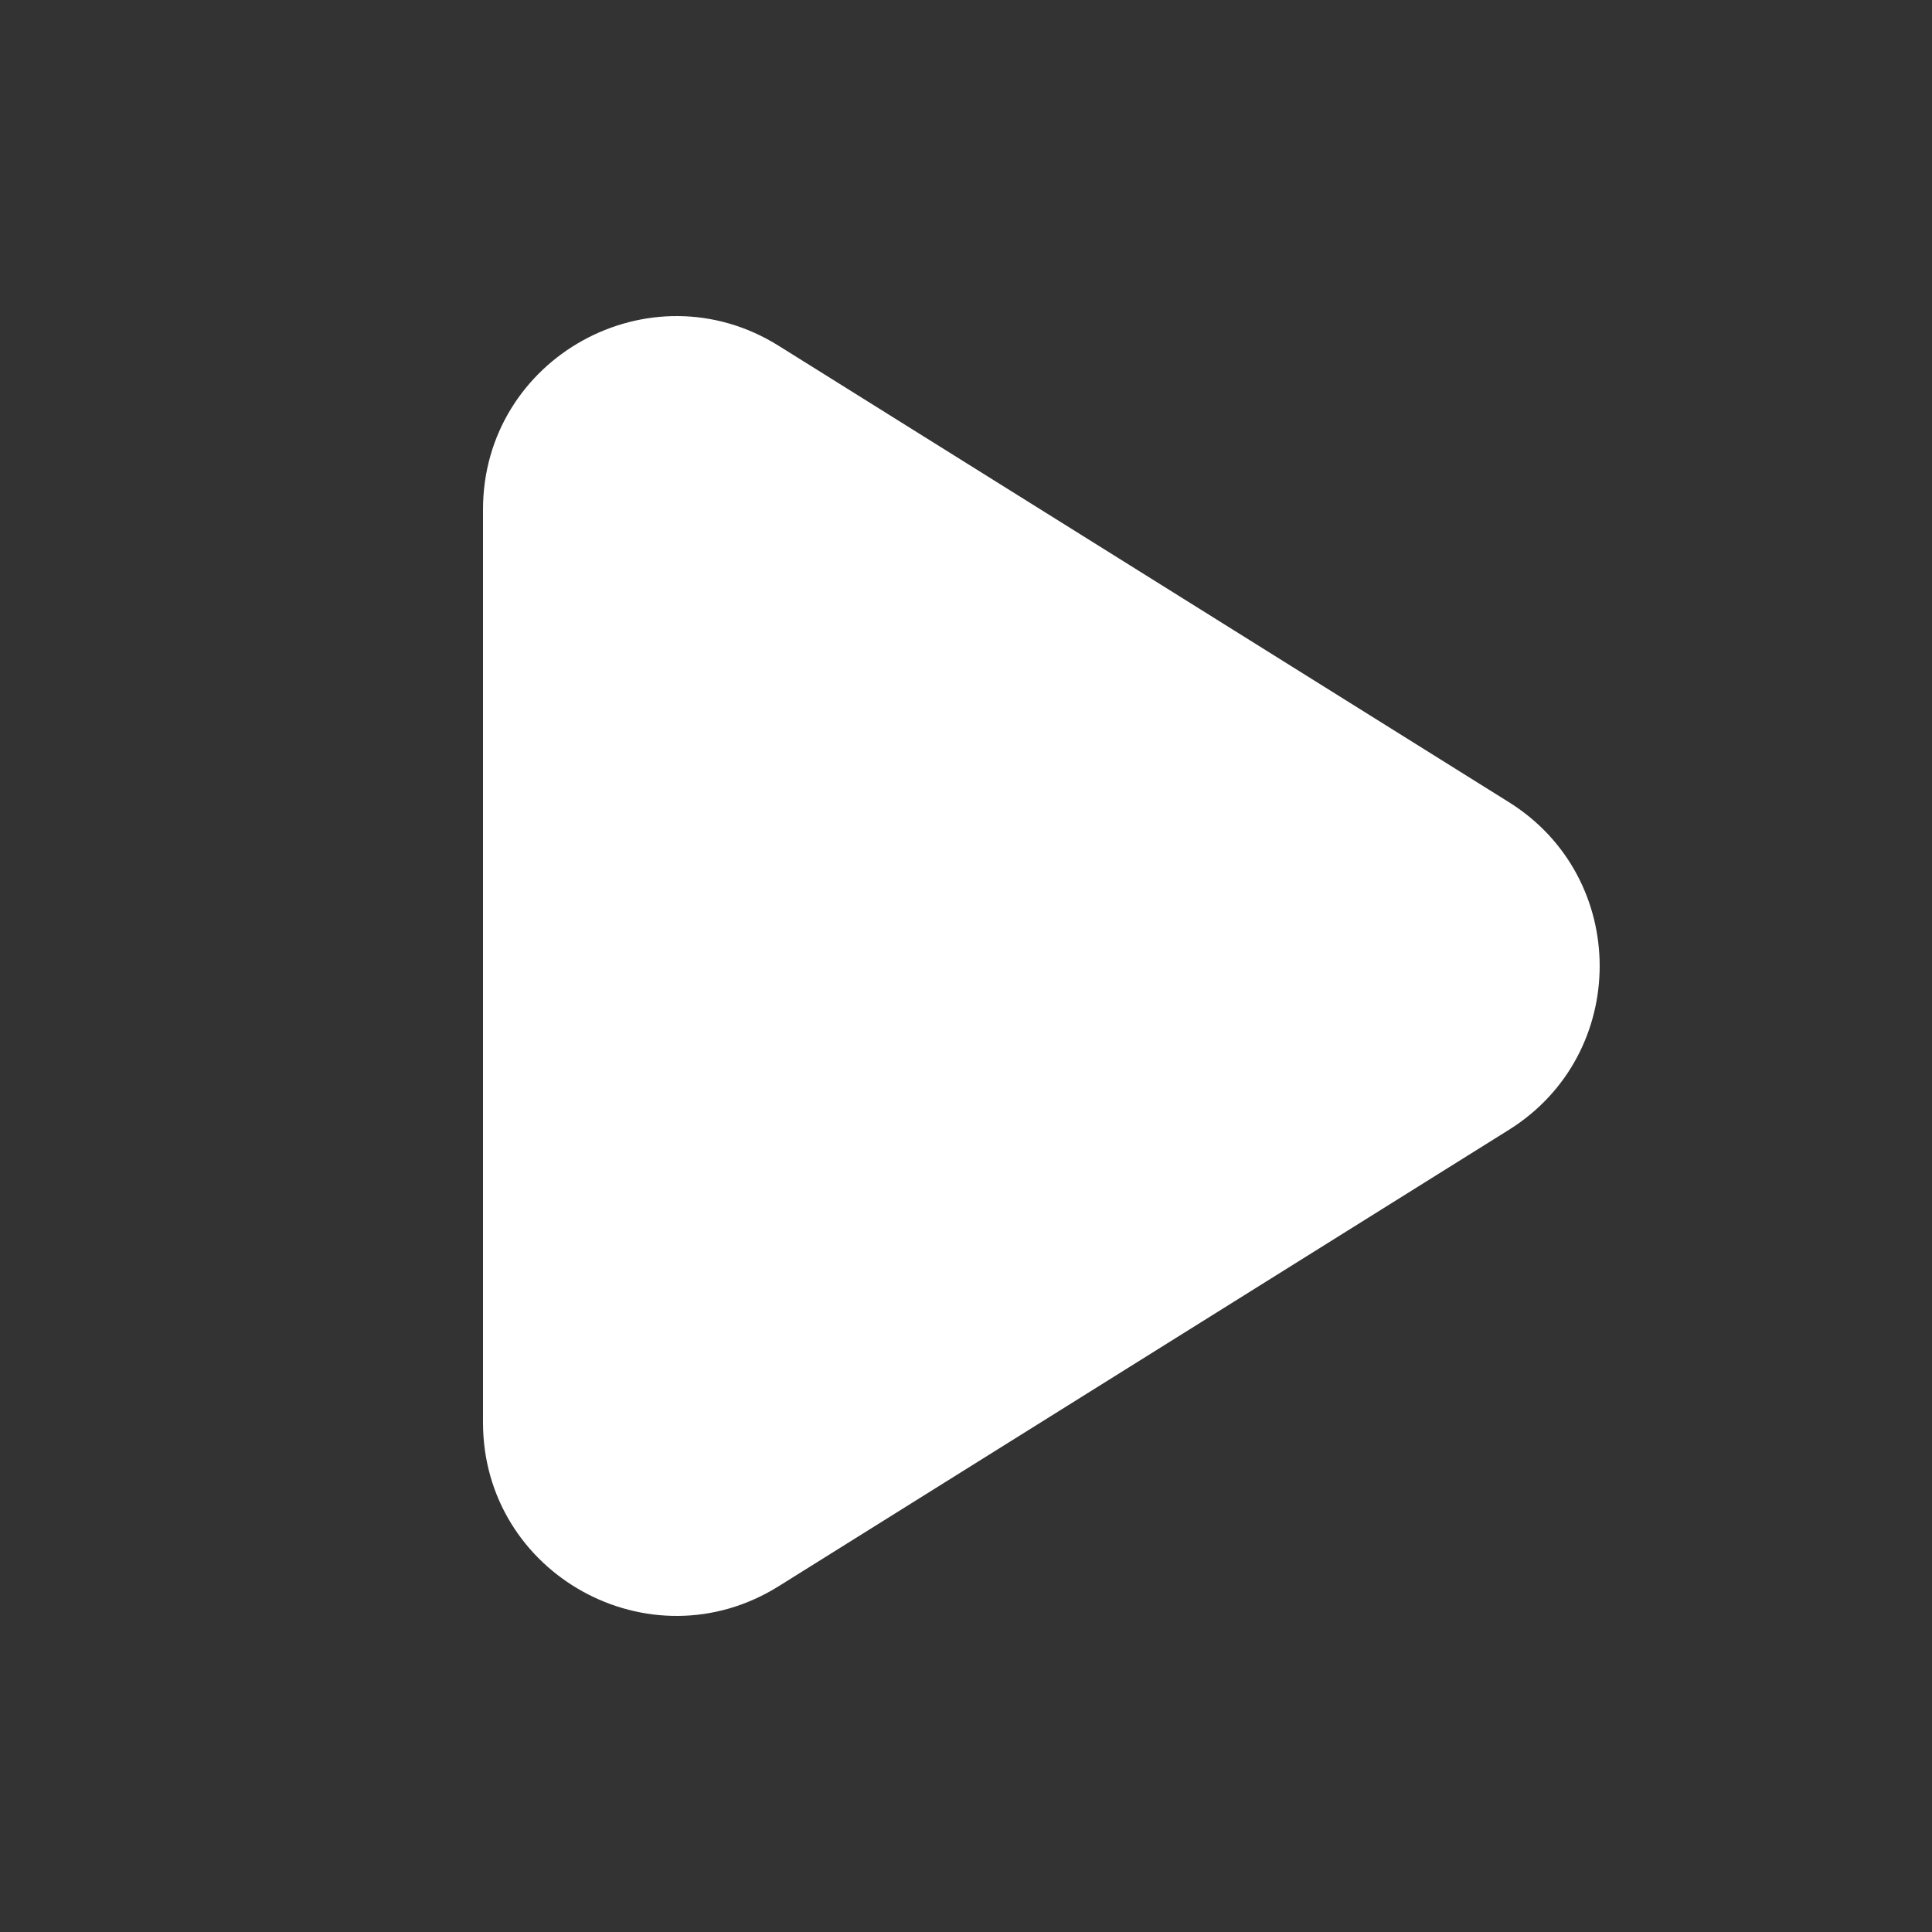 <svg width="20" height="20" viewBox="0 0 20 20" fill="none" xmlns="http://www.w3.org/2000/svg">
<rect x="0" y="0" width="20" height="20" fill="#333333" stroke="none"/>
<path d="M5 14.725V5.275C5 3.704 6.728 2.747 8.06 3.579L15.62 8.304C16.873 9.087 16.873 10.913 15.62 11.696L8.06 16.421C6.728 17.253 5 16.296 5 14.725Z" fill="white"/>
</svg>
